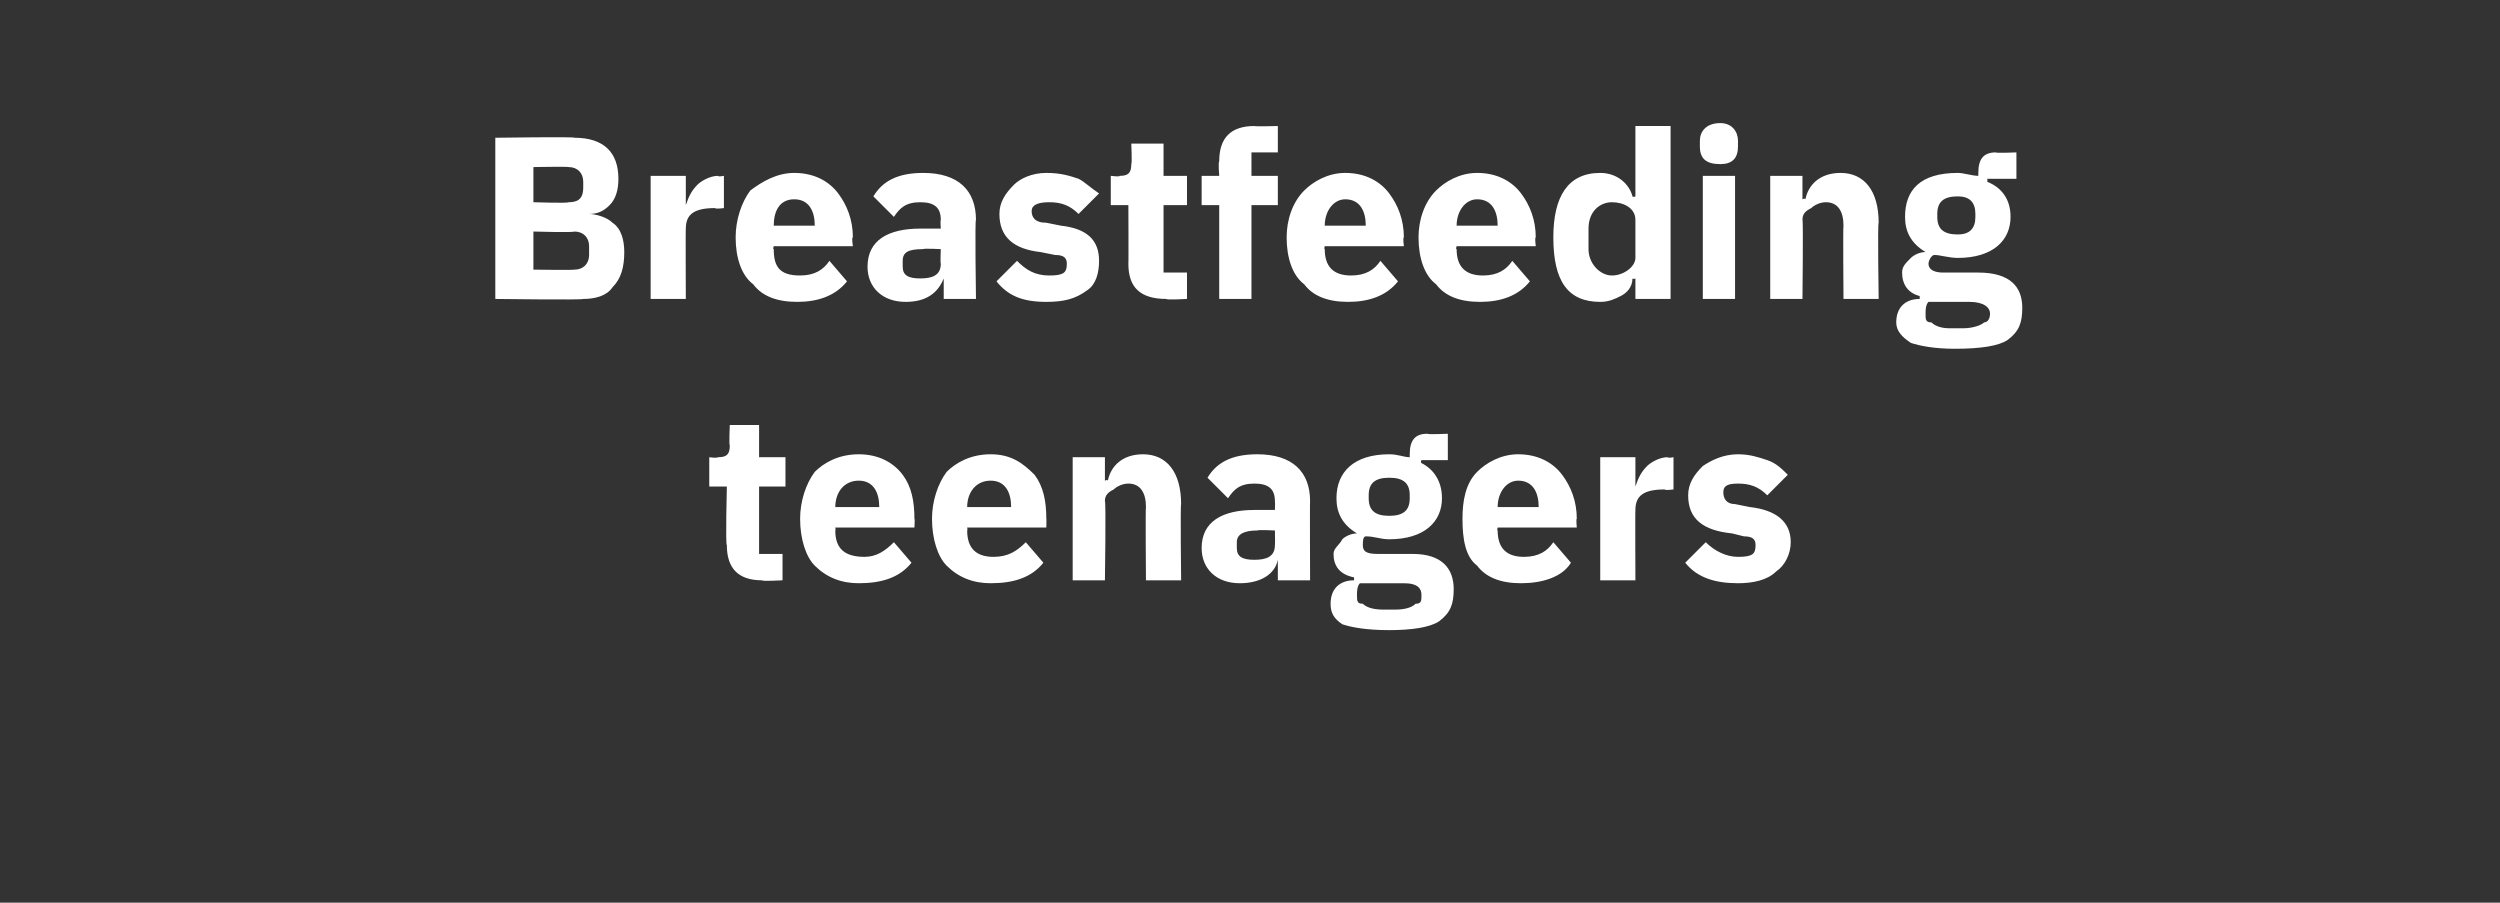 <?xml version="1.0" standalone="no"?><!DOCTYPE svg PUBLIC "-//W3C//DTD SVG 1.1//EN" "http://www.w3.org/Graphics/SVG/1.1/DTD/svg11.dtd"><svg xmlns="http://www.w3.org/2000/svg" version="1.1" width="85.3px" height="30.8px" viewBox="0 -4 85.3 30.8" style="top:-4px"><rect x="0" y="-4" width="85.3" height="30.8" fill="#333333" stroke="none"/>  <desc>Breastfeeding teenagers</desc>  <defs/>  <g id="Polygon171709">    <path d="M 26.7 15.8 L 26.7 14.9 L 25.9 14.9 L 25.9 12.6 L 26.8 12.6 L 26.8 11.6 L 25.9 11.6 L 25.9 10.5 L 24.9 10.5 C 24.9 10.5 24.87 11.19 24.9 11.2 C 24.9 11.5 24.8 11.6 24.5 11.6 C 24.46 11.64 24.2 11.6 24.2 11.6 L 24.2 12.6 L 24.8 12.6 C 24.8 12.6 24.75 14.62 24.8 14.6 C 24.8 15.4 25.2 15.8 26 15.8 C 26 15.84 26.7 15.8 26.7 15.8 Z M 31.1 15.2 C 31.1 15.2 30.5 14.5 30.5 14.5 C 30.2 14.8 29.9 15 29.5 15 C 28.8 15 28.5 14.7 28.5 14.1 C 28.52 14.1 28.5 14 28.5 14 L 31.2 14 C 31.2 14 31.22 13.69 31.2 13.7 C 31.2 13.1 31.1 12.6 30.8 12.2 C 30.5 11.8 30 11.5 29.3 11.5 C 28.6 11.5 28.1 11.8 27.8 12.1 C 27.5 12.5 27.3 13.1 27.3 13.7 C 27.3 14.4 27.5 15 27.8 15.3 C 28.2 15.7 28.7 15.9 29.3 15.9 C 30.1 15.9 30.7 15.7 31.1 15.2 Z M 30 13.3 C 29.99 13.27 30 13.3 30 13.3 L 28.5 13.3 C 28.5 13.3 28.52 13.28 28.5 13.3 C 28.5 12.8 28.8 12.4 29.3 12.4 C 29.8 12.4 30 12.8 30 13.3 Z M 35.6 15.2 C 35.6 15.2 35 14.5 35 14.5 C 34.7 14.8 34.4 15 33.9 15 C 33.3 15 33 14.7 33 14.1 C 33.02 14.1 33 14 33 14 L 35.7 14 C 35.7 14 35.71 13.69 35.7 13.7 C 35.7 13.1 35.6 12.6 35.3 12.2 C 34.9 11.8 34.5 11.5 33.8 11.5 C 33.1 11.5 32.6 11.8 32.3 12.1 C 32 12.5 31.8 13.1 31.8 13.7 C 31.8 14.4 32 15 32.3 15.3 C 32.7 15.7 33.2 15.9 33.8 15.9 C 34.6 15.9 35.2 15.7 35.6 15.2 Z M 34.5 13.3 C 34.49 13.27 34.5 13.3 34.5 13.3 L 33 13.3 C 33 13.3 33.02 13.28 33 13.3 C 33 12.8 33.3 12.4 33.8 12.4 C 34.3 12.4 34.5 12.8 34.5 13.3 Z M 37.7 15.8 C 37.7 15.8 37.74 13.12 37.7 13.1 C 37.7 12.9 37.8 12.8 38 12.7 C 38.1 12.6 38.3 12.5 38.5 12.5 C 38.9 12.5 39.1 12.8 39.1 13.3 C 39.08 13.3 39.1 15.8 39.1 15.8 L 40.3 15.8 C 40.3 15.8 40.27 13.21 40.3 13.2 C 40.3 12.1 39.8 11.5 39 11.5 C 38.3 11.5 37.9 11.9 37.8 12.4 C 37.79 12.35 37.7 12.4 37.7 12.4 L 37.7 11.6 L 36.6 11.6 L 36.6 15.8 L 37.7 15.8 Z M 44.7 13.1 C 44.69 13.08 44.7 15.8 44.7 15.8 L 43.6 15.8 L 43.6 15.1 C 43.6 15.1 43.58 15.1 43.6 15.1 C 43.5 15.6 43 15.9 42.3 15.9 C 41.5 15.9 41 15.4 41 14.7 C 41 13.8 41.7 13.4 42.8 13.4 C 42.84 13.4 43.5 13.4 43.5 13.4 C 43.5 13.4 43.51 13.14 43.5 13.1 C 43.5 12.7 43.3 12.5 42.8 12.5 C 42.3 12.5 42.1 12.7 41.9 13 C 41.9 13 41.2 12.3 41.2 12.3 C 41.5 11.8 42 11.5 42.9 11.5 C 44.1 11.5 44.7 12.1 44.7 13.1 Z M 43.5 14.1 C 43.5 14.1 42.93 14.07 42.9 14.1 C 42.5 14.1 42.2 14.2 42.2 14.5 C 42.2 14.5 42.2 14.7 42.2 14.7 C 42.2 15 42.4 15.1 42.8 15.1 C 43.2 15.1 43.5 15 43.5 14.6 C 43.51 14.57 43.5 14.1 43.5 14.1 Z M 48.2 14.9 C 48.2 14.9 47 14.9 47 14.9 C 46.6 14.9 46.5 14.8 46.5 14.6 C 46.5 14.5 46.5 14.3 46.6 14.3 C 46.9 14.3 47.1 14.4 47.4 14.4 C 48.6 14.4 49.2 13.8 49.2 13 C 49.2 12.4 48.9 12 48.5 11.8 C 48.46 11.76 48.5 11.7 48.5 11.7 L 49.4 11.7 L 49.4 10.8 C 49.4 10.8 48.72 10.83 48.7 10.8 C 48.3 10.8 48.1 11 48.1 11.5 C 48.1 11.5 48.1 11.6 48.1 11.6 C 47.9 11.6 47.7 11.5 47.4 11.5 C 46.2 11.5 45.6 12.1 45.6 13 C 45.6 13.5 45.8 13.9 46.3 14.2 C 46.3 14.2 46.3 14.2 46.3 14.2 C 46.1 14.2 45.9 14.3 45.8 14.4 C 45.7 14.6 45.5 14.7 45.5 14.9 C 45.5 15.3 45.7 15.6 46.2 15.7 C 46.2 15.7 46.2 15.8 46.2 15.8 C 45.7 15.8 45.4 16.1 45.4 16.6 C 45.4 16.9 45.5 17.1 45.8 17.3 C 46.1 17.4 46.6 17.5 47.4 17.5 C 48.2 17.5 48.8 17.4 49.1 17.2 C 49.5 16.9 49.6 16.6 49.6 16.1 C 49.6 15.4 49.2 14.9 48.2 14.9 Z M 48.3 16.6 C 48.2 16.7 48 16.8 47.6 16.8 C 47.6 16.8 47.2 16.8 47.2 16.8 C 46.8 16.8 46.6 16.7 46.5 16.6 C 46.3 16.6 46.3 16.5 46.3 16.3 C 46.3 16.2 46.3 16 46.4 15.9 C 46.4 15.9 47.9 15.9 47.9 15.9 C 48.4 15.9 48.5 16.1 48.5 16.3 C 48.5 16.5 48.5 16.6 48.3 16.6 Z M 46.7 13 C 46.7 13 46.7 12.9 46.7 12.9 C 46.7 12.5 46.9 12.3 47.4 12.3 C 47.9 12.3 48.1 12.5 48.1 12.9 C 48.1 12.9 48.1 13 48.1 13 C 48.1 13.4 47.9 13.6 47.4 13.6 C 46.9 13.6 46.7 13.4 46.7 13 Z M 53.6 15.2 C 53.6 15.2 53 14.5 53 14.5 C 52.8 14.8 52.5 15 52 15 C 51.4 15 51.1 14.7 51.1 14.1 C 51.07 14.1 51.1 14 51.1 14 L 53.8 14 C 53.8 14 53.77 13.69 53.8 13.7 C 53.8 13.1 53.6 12.6 53.3 12.2 C 53 11.8 52.5 11.5 51.8 11.5 C 51.2 11.5 50.7 11.8 50.4 12.1 C 50 12.5 49.9 13.1 49.9 13.7 C 49.9 14.4 50 15 50.4 15.3 C 50.7 15.7 51.2 15.9 51.9 15.9 C 52.6 15.9 53.3 15.7 53.6 15.2 Z M 52.5 13.3 C 52.55 13.27 52.5 13.3 52.5 13.3 L 51.1 13.3 C 51.1 13.3 51.07 13.28 51.1 13.3 C 51.1 12.8 51.4 12.4 51.8 12.4 C 52.3 12.4 52.5 12.8 52.5 13.3 Z M 55.8 15.8 C 55.8 15.8 55.79 13.38 55.8 13.4 C 55.8 12.9 56.1 12.7 56.8 12.7 C 56.82 12.74 57.1 12.7 57.1 12.7 L 57.1 11.6 C 57.1 11.6 56.91 11.64 56.9 11.6 C 56.6 11.6 56.3 11.8 56.2 11.9 C 56 12.1 55.9 12.3 55.8 12.6 C 55.83 12.55 55.8 12.6 55.8 12.6 L 55.8 11.6 L 54.6 11.6 L 54.6 15.8 L 55.8 15.8 Z M 60.6 15.5 C 60.9 15.3 61.1 14.9 61.1 14.5 C 61.1 13.8 60.6 13.4 59.7 13.3 C 59.7 13.3 59.2 13.2 59.2 13.2 C 58.9 13.2 58.8 13 58.8 12.8 C 58.8 12.6 58.9 12.5 59.3 12.5 C 59.7 12.5 60 12.6 60.3 12.9 C 60.3 12.9 61 12.2 61 12.2 C 60.8 12 60.6 11.8 60.3 11.7 C 60 11.6 59.7 11.5 59.3 11.5 C 58.8 11.5 58.4 11.7 58.1 11.9 C 57.8 12.2 57.6 12.5 57.6 12.9 C 57.6 13.7 58.1 14.1 59.1 14.2 C 59.1 14.2 59.5 14.3 59.5 14.3 C 59.8 14.3 59.9 14.4 59.9 14.6 C 59.9 14.9 59.8 15 59.3 15 C 58.9 15 58.5 14.8 58.2 14.5 C 58.2 14.5 57.5 15.2 57.5 15.2 C 57.9 15.7 58.5 15.9 59.3 15.9 C 59.8 15.9 60.3 15.8 60.6 15.5 Z " stroke="none" fill="#fff"/>  </g>  <g id="Polygon171708">    <path d="M 16.9 6.2 C 16.9 6.2 19.89 6.24 19.9 6.2 C 20.3 6.2 20.7 6.1 20.9 5.8 C 21.2 5.5 21.3 5.1 21.3 4.6 C 21.3 4.2 21.2 3.8 20.9 3.6 C 20.7 3.4 20.3 3.3 20.1 3.3 C 20.1 3.3 20.1 3.3 20.1 3.3 C 20.4 3.3 20.6 3.2 20.8 3 C 21 2.8 21.1 2.5 21.1 2.1 C 21.1 1.2 20.6 0.7 19.6 0.7 C 19.65 0.66 16.9 0.7 16.9 0.7 L 16.9 6.2 Z M 18.2 3.9 C 18.2 3.9 19.55 3.94 19.6 3.9 C 19.9 3.9 20.1 4.1 20.1 4.4 C 20.1 4.4 20.1 4.7 20.1 4.7 C 20.1 5 19.9 5.2 19.6 5.2 C 19.55 5.22 18.2 5.2 18.2 5.2 L 18.2 3.9 Z M 18.2 1.7 C 18.2 1.7 19.36 1.68 19.4 1.7 C 19.7 1.7 19.9 1.9 19.9 2.2 C 19.9 2.2 19.9 2.4 19.9 2.4 C 19.9 2.8 19.7 2.9 19.4 2.9 C 19.36 2.94 18.2 2.9 18.2 2.9 L 18.2 1.7 Z M 23.4 6.2 C 23.4 6.2 23.39 3.78 23.4 3.8 C 23.4 3.3 23.7 3.1 24.4 3.1 C 24.41 3.14 24.7 3.1 24.7 3.1 L 24.7 2 C 24.7 2 24.5 2.04 24.5 2 C 24.2 2 23.9 2.2 23.8 2.3 C 23.6 2.5 23.5 2.7 23.4 3 C 23.43 2.95 23.4 3 23.4 3 L 23.4 2 L 22.2 2 L 22.2 6.2 L 23.4 6.2 Z M 28.9 5.6 C 28.9 5.6 28.3 4.9 28.3 4.9 C 28.1 5.2 27.8 5.4 27.3 5.4 C 26.6 5.4 26.4 5.1 26.4 4.5 C 26.36 4.5 26.4 4.4 26.4 4.4 L 29.1 4.4 C 29.1 4.4 29.05 4.09 29.1 4.1 C 29.1 3.5 28.9 3 28.6 2.6 C 28.3 2.2 27.8 1.9 27.1 1.9 C 26.5 1.9 26 2.2 25.6 2.5 C 25.3 2.9 25.1 3.5 25.1 4.1 C 25.1 4.8 25.3 5.4 25.7 5.7 C 26 6.1 26.5 6.3 27.2 6.3 C 27.9 6.3 28.5 6.1 28.9 5.6 Z M 27.8 3.7 C 27.83 3.67 27.8 3.7 27.8 3.7 L 26.4 3.7 C 26.4 3.7 26.36 3.68 26.4 3.7 C 26.4 3.2 26.6 2.8 27.1 2.8 C 27.6 2.8 27.8 3.2 27.8 3.7 Z M 33.3 3.5 C 33.26 3.48 33.3 6.2 33.3 6.2 L 32.2 6.2 L 32.2 5.5 C 32.2 5.5 32.15 5.5 32.2 5.5 C 32 6 31.6 6.3 30.9 6.3 C 30.1 6.3 29.6 5.8 29.6 5.1 C 29.6 4.2 30.3 3.8 31.4 3.8 C 31.41 3.8 32.1 3.8 32.1 3.8 C 32.1 3.8 32.08 3.54 32.1 3.5 C 32.1 3.1 31.9 2.9 31.4 2.9 C 30.9 2.9 30.7 3.1 30.5 3.4 C 30.5 3.4 29.8 2.7 29.8 2.7 C 30.1 2.2 30.6 1.9 31.5 1.9 C 32.7 1.9 33.3 2.5 33.3 3.5 Z M 32.1 4.5 C 32.1 4.5 31.5 4.47 31.5 4.5 C 31 4.5 30.8 4.6 30.8 4.9 C 30.8 4.9 30.8 5.1 30.8 5.1 C 30.8 5.4 31 5.5 31.4 5.5 C 31.8 5.5 32.1 5.4 32.1 5 C 32.08 4.97 32.1 4.5 32.1 4.5 Z M 37.1 5.9 C 37.4 5.7 37.5 5.3 37.5 4.9 C 37.5 4.2 37.1 3.8 36.2 3.7 C 36.2 3.7 35.7 3.6 35.7 3.6 C 35.3 3.6 35.2 3.4 35.2 3.2 C 35.2 3 35.4 2.9 35.8 2.9 C 36.2 2.9 36.5 3 36.8 3.3 C 36.8 3.3 37.5 2.6 37.5 2.6 C 37.2 2.4 37 2.2 36.8 2.1 C 36.5 2 36.2 1.9 35.7 1.9 C 35.2 1.9 34.8 2.1 34.6 2.3 C 34.3 2.6 34.1 2.9 34.1 3.3 C 34.1 4.1 34.6 4.5 35.5 4.6 C 35.5 4.6 36 4.7 36 4.7 C 36.3 4.7 36.4 4.8 36.4 5 C 36.4 5.3 36.3 5.4 35.8 5.4 C 35.3 5.4 35 5.2 34.7 4.9 C 34.7 4.9 34 5.6 34 5.6 C 34.4 6.1 34.9 6.3 35.7 6.3 C 36.3 6.3 36.7 6.2 37.1 5.9 Z M 40.5 6.2 L 40.5 5.3 L 39.7 5.3 L 39.7 3 L 40.5 3 L 40.5 2 L 39.7 2 L 39.7 0.9 L 38.6 0.9 C 38.6 0.9 38.63 1.59 38.6 1.6 C 38.6 1.9 38.5 2 38.2 2 C 38.21 2.04 37.9 2 37.9 2 L 37.9 3 L 38.5 3 C 38.5 3 38.51 5.02 38.5 5 C 38.5 5.8 38.9 6.2 39.8 6.2 C 39.76 6.24 40.5 6.2 40.5 6.2 Z M 41.6 6.2 L 42.7 6.2 L 42.7 3 L 43.6 3 L 43.6 2 L 42.7 2 L 42.7 1.2 L 43.6 1.2 L 43.6 0.3 C 43.6 0.3 42.81 0.32 42.8 0.3 C 42 0.3 41.6 0.7 41.6 1.5 C 41.56 1.54 41.6 2 41.6 2 L 41 2 L 41 3 L 41.6 3 L 41.6 6.2 Z M 47.7 5.6 C 47.7 5.6 47.1 4.9 47.1 4.9 C 46.9 5.2 46.6 5.4 46.1 5.4 C 45.5 5.4 45.2 5.1 45.2 4.5 C 45.17 4.5 45.2 4.4 45.2 4.4 L 47.9 4.4 C 47.9 4.4 47.86 4.09 47.9 4.1 C 47.9 3.5 47.7 3 47.4 2.6 C 47.1 2.2 46.6 1.9 45.9 1.9 C 45.3 1.9 44.8 2.2 44.5 2.5 C 44.1 2.9 43.9 3.5 43.9 4.1 C 43.9 4.8 44.1 5.4 44.5 5.7 C 44.8 6.1 45.3 6.3 46 6.3 C 46.7 6.3 47.3 6.1 47.7 5.6 Z M 46.6 3.7 C 46.64 3.67 46.6 3.7 46.6 3.7 L 45.2 3.7 C 45.2 3.7 45.17 3.68 45.2 3.7 C 45.2 3.2 45.5 2.8 45.9 2.8 C 46.4 2.8 46.6 3.2 46.6 3.7 Z M 52.2 5.6 C 52.2 5.6 51.6 4.9 51.6 4.9 C 51.4 5.2 51.1 5.4 50.6 5.4 C 50 5.4 49.7 5.1 49.7 4.5 C 49.66 4.5 49.7 4.4 49.7 4.4 L 52.4 4.4 C 52.4 4.4 52.36 4.09 52.4 4.1 C 52.4 3.5 52.2 3 51.9 2.6 C 51.6 2.2 51.1 1.9 50.4 1.9 C 49.8 1.9 49.3 2.2 49 2.5 C 48.6 2.9 48.4 3.5 48.4 4.1 C 48.4 4.8 48.6 5.4 49 5.7 C 49.3 6.1 49.8 6.3 50.5 6.3 C 51.2 6.3 51.8 6.1 52.2 5.6 Z M 51.1 3.7 C 51.13 3.67 51.1 3.7 51.1 3.7 L 49.7 3.7 C 49.7 3.7 49.66 3.68 49.7 3.7 C 49.7 3.2 50 2.8 50.4 2.8 C 50.9 2.8 51.1 3.2 51.1 3.7 Z M 55.8 6.2 L 57 6.2 L 57 0.3 L 55.8 0.3 L 55.8 2.7 C 55.8 2.7 55.73 2.74 55.7 2.7 C 55.6 2.3 55.2 1.9 54.6 1.9 C 53.5 1.9 53 2.7 53 4.1 C 53 5.6 53.5 6.3 54.6 6.3 C 54.9 6.3 55.1 6.2 55.3 6.1 C 55.5 6 55.7 5.8 55.7 5.5 C 55.73 5.54 55.8 5.5 55.8 5.5 L 55.8 6.2 Z M 54.2 4.5 C 54.2 4.5 54.2 3.8 54.2 3.8 C 54.2 3.2 54.6 2.9 55 2.9 C 55.4 2.9 55.8 3.1 55.8 3.5 C 55.8 3.5 55.8 4.8 55.8 4.8 C 55.8 5.1 55.4 5.4 55 5.4 C 54.6 5.4 54.2 5 54.2 4.5 Z M 59.3 1 C 59.3 1 59.3 0.8 59.3 0.8 C 59.3 0.5 59.1 0.2 58.7 0.2 C 58.2 0.2 58 0.5 58 0.8 C 58 0.8 58 1 58 1 C 58 1.4 58.2 1.6 58.7 1.6 C 59.1 1.6 59.3 1.4 59.3 1 Z M 58.1 6.2 L 59.2 6.2 L 59.2 2 L 58.1 2 L 58.1 6.2 Z M 61.5 6.2 C 61.5 6.2 61.53 3.52 61.5 3.5 C 61.5 3.3 61.6 3.2 61.8 3.1 C 61.9 3 62.1 2.9 62.3 2.9 C 62.7 2.9 62.9 3.2 62.9 3.7 C 62.88 3.7 62.9 6.2 62.9 6.2 L 64.1 6.2 C 64.1 6.2 64.06 3.61 64.1 3.6 C 64.1 2.5 63.6 1.9 62.8 1.9 C 62.1 1.9 61.7 2.3 61.6 2.8 C 61.58 2.75 61.5 2.8 61.5 2.8 L 61.5 2 L 60.4 2 L 60.4 6.2 L 61.5 6.2 Z M 67.5 5.3 C 67.5 5.3 66.3 5.3 66.3 5.3 C 66 5.3 65.8 5.2 65.8 5 C 65.8 4.9 65.9 4.7 66 4.7 C 66.2 4.7 66.5 4.8 66.8 4.8 C 68 4.8 68.6 4.2 68.6 3.4 C 68.6 2.8 68.3 2.4 67.8 2.2 C 67.83 2.16 67.8 2.1 67.8 2.1 L 68.8 2.1 L 68.8 1.2 C 68.8 1.2 68.09 1.23 68.1 1.2 C 67.7 1.2 67.5 1.4 67.5 1.9 C 67.5 1.9 67.5 2 67.5 2 C 67.3 2 67 1.9 66.8 1.9 C 65.5 1.9 65 2.5 65 3.4 C 65 3.9 65.2 4.3 65.7 4.6 C 65.7 4.6 65.7 4.6 65.7 4.6 C 65.5 4.6 65.3 4.7 65.2 4.8 C 65 5 64.9 5.1 64.9 5.3 C 64.9 5.7 65.1 6 65.5 6.1 C 65.5 6.1 65.5 6.2 65.5 6.2 C 65 6.2 64.7 6.5 64.7 7 C 64.7 7.3 64.9 7.5 65.2 7.7 C 65.5 7.8 66 7.9 66.7 7.9 C 67.6 7.9 68.2 7.8 68.5 7.6 C 68.9 7.3 69 7 69 6.5 C 69 5.8 68.6 5.3 67.5 5.3 Z M 67.7 7 C 67.6 7.1 67.3 7.2 67 7.2 C 67 7.2 66.5 7.2 66.5 7.2 C 66.2 7.2 66 7.1 65.9 7 C 65.7 7 65.7 6.9 65.7 6.7 C 65.7 6.6 65.7 6.4 65.8 6.3 C 65.8 6.3 67.2 6.3 67.2 6.3 C 67.7 6.3 67.9 6.5 67.9 6.7 C 67.9 6.9 67.8 7 67.7 7 Z M 66.1 3.4 C 66.1 3.4 66.1 3.3 66.1 3.3 C 66.1 2.9 66.3 2.7 66.8 2.7 C 67.2 2.7 67.4 2.9 67.4 3.3 C 67.4 3.3 67.4 3.4 67.4 3.4 C 67.4 3.8 67.2 4 66.8 4 C 66.3 4 66.1 3.8 66.1 3.4 Z " stroke="none" fill="#fff"/>  </g></svg>